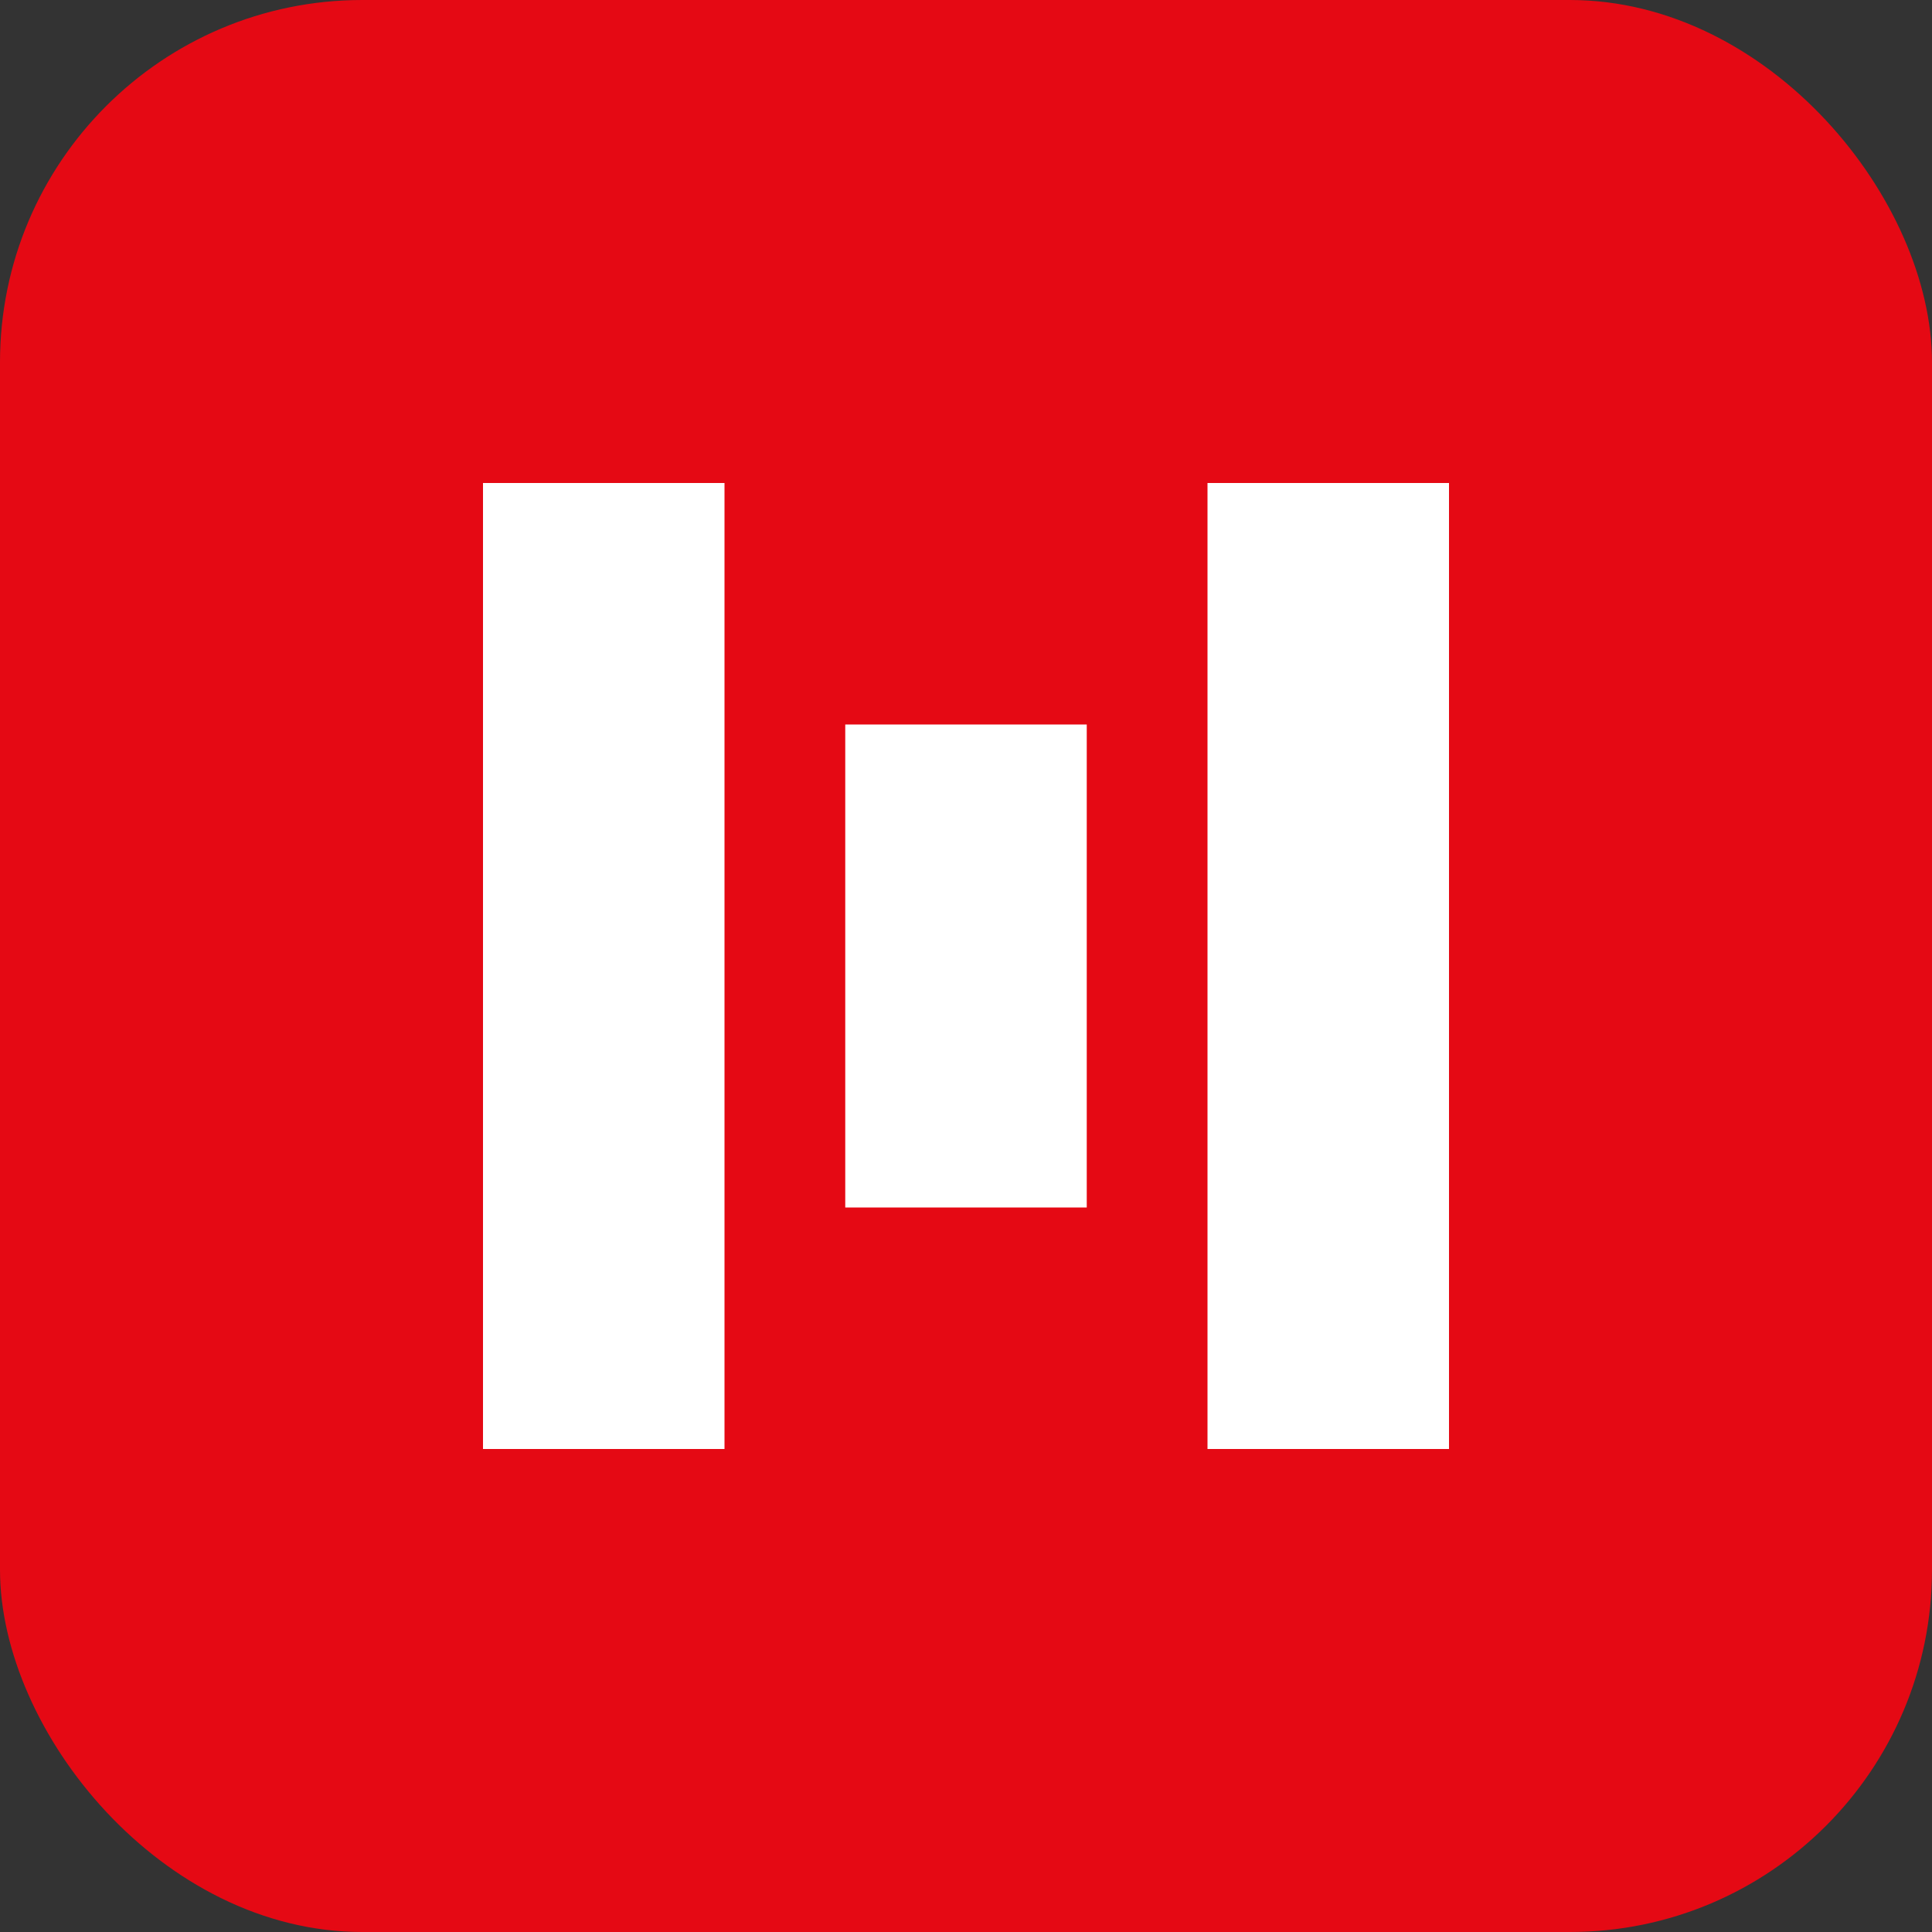 <svg xmlns="http://www.w3.org/2000/svg" viewBox="0 0 32 32" fill="none">
  <rect x="0" y="0" width="32" height="32" fill="#333333" stroke="none"/>
  <rect width="32" height="32" rx="6" fill="#E50914"/>
  <path d="M8 8h4v16H8V8zm12 0h4v16h-4V8zm-6 4h4v8h-4v-8z" fill="white"/>
</svg>

